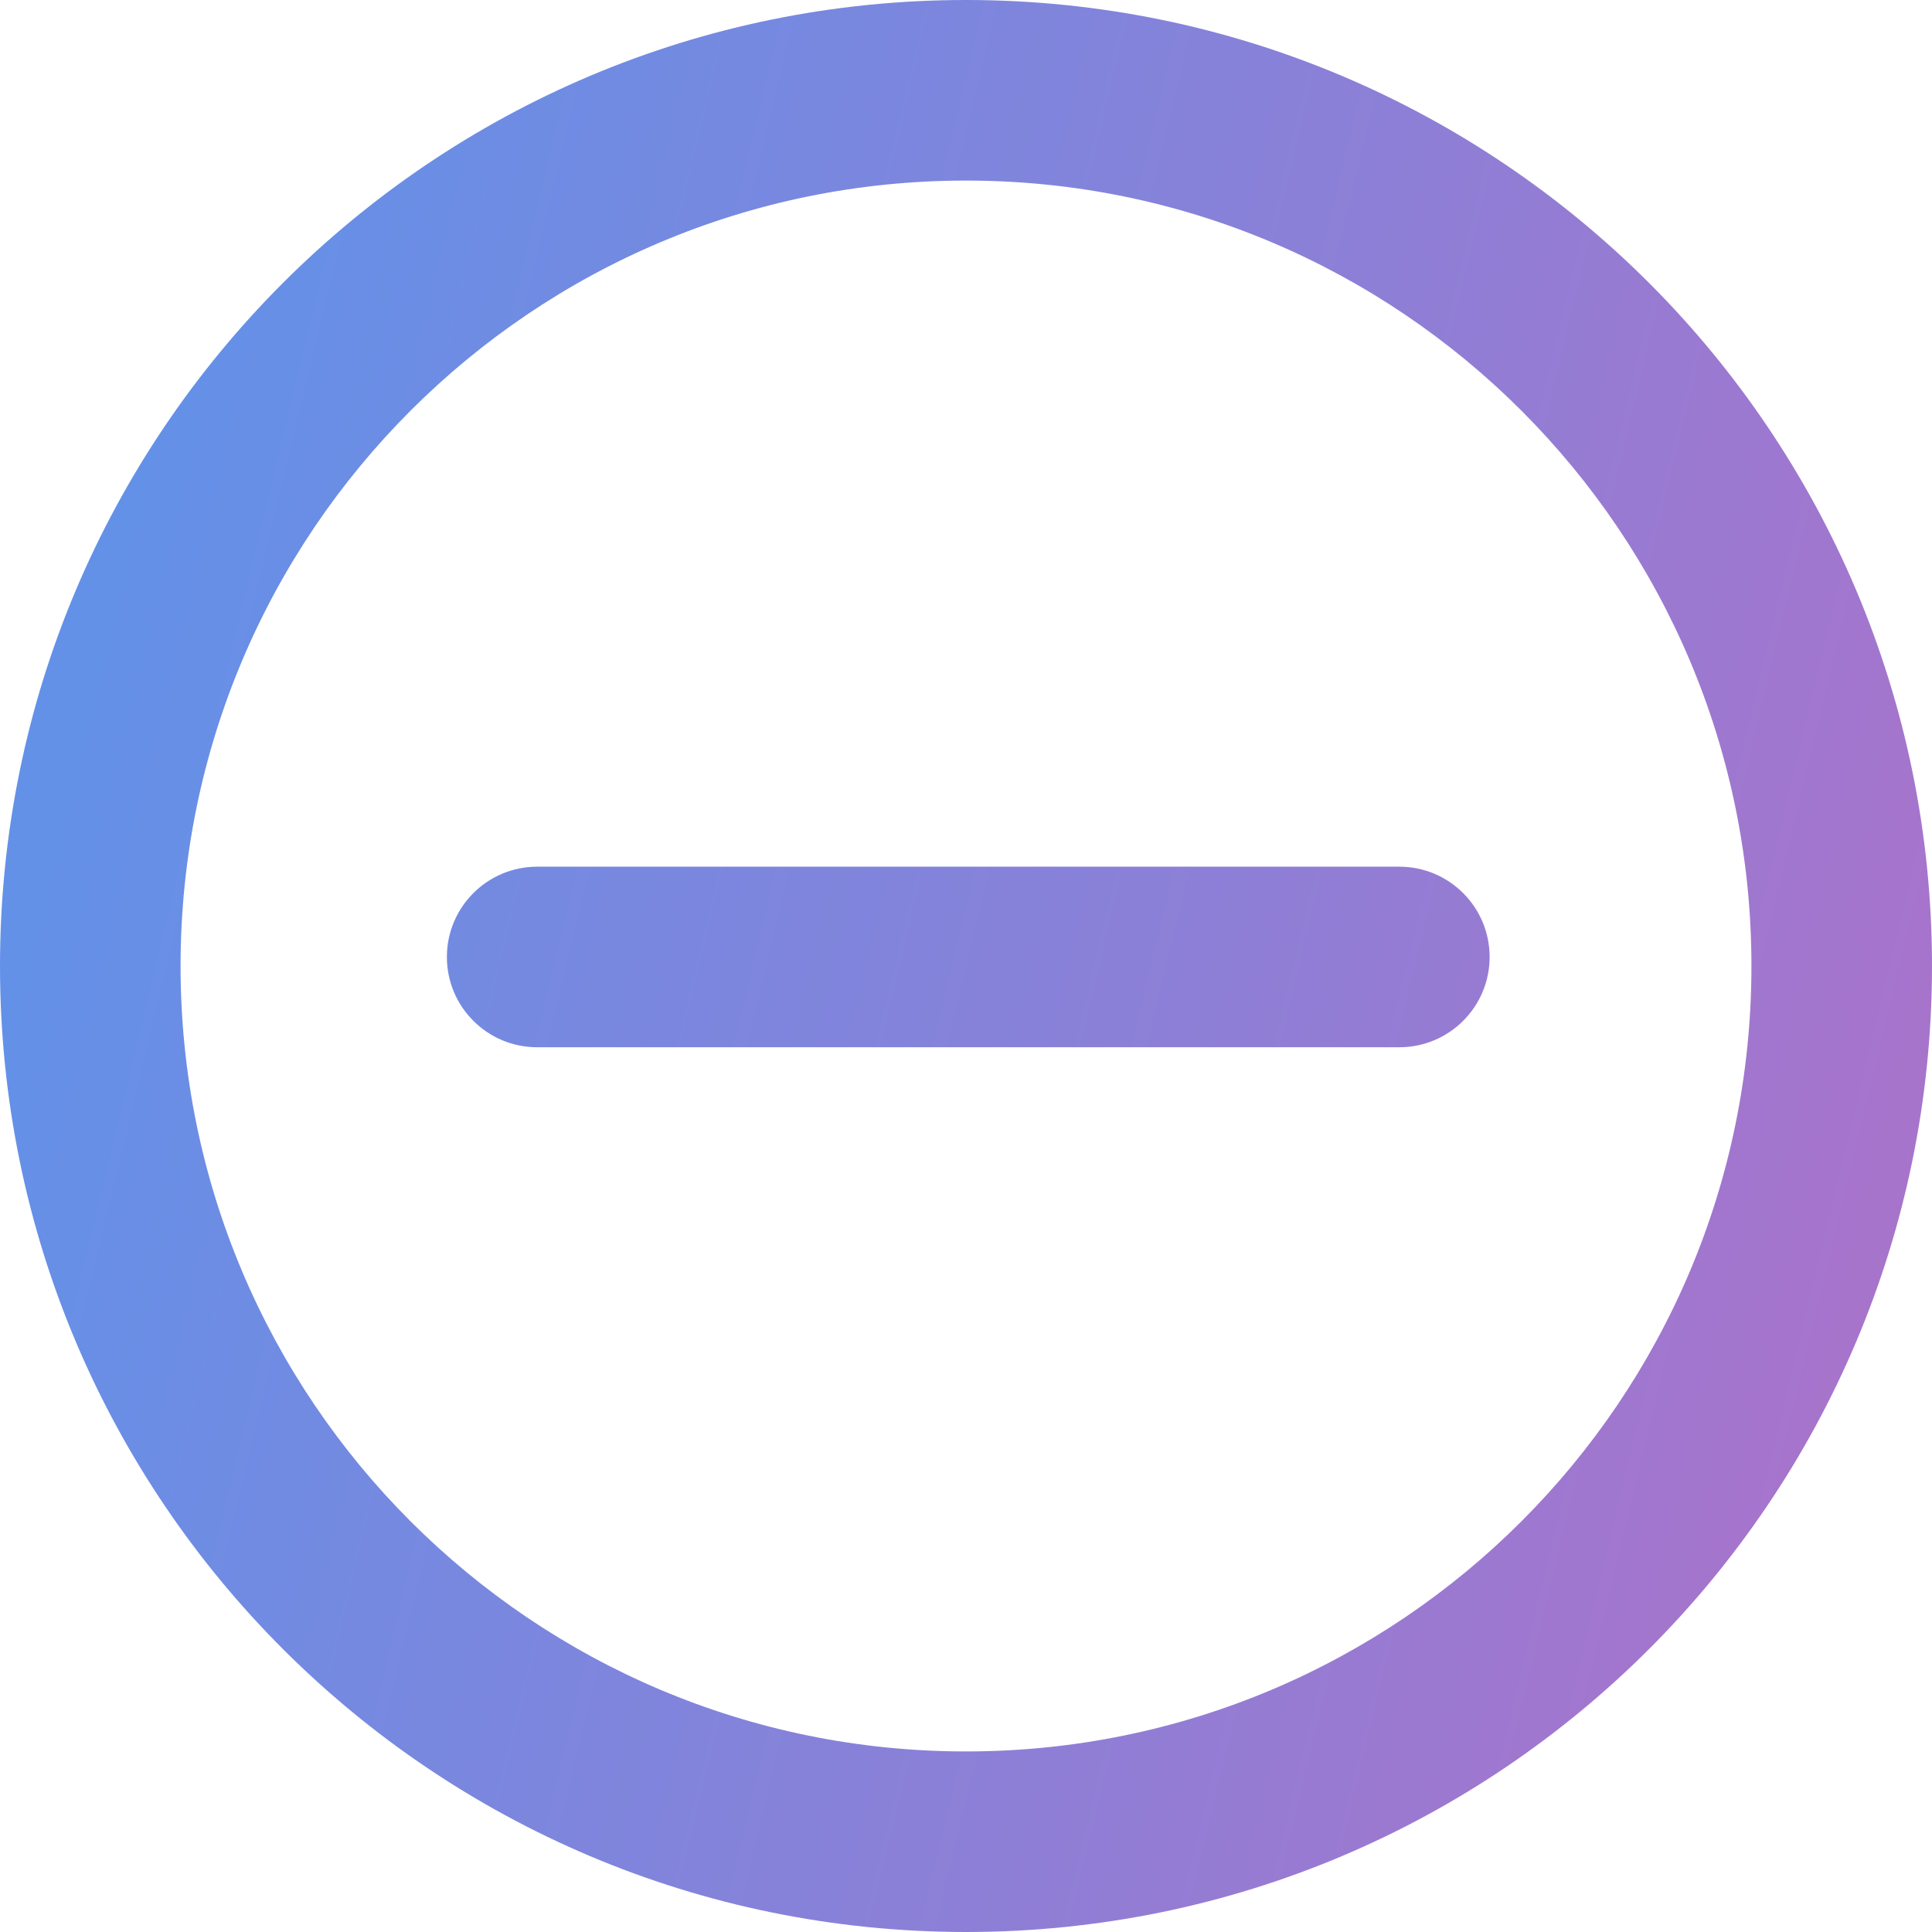 <?xml version="1.0" encoding="UTF-8"?> <svg xmlns="http://www.w3.org/2000/svg" width="428" height="428" viewBox="0 0 428 428" fill="none"> <path fill-rule="evenodd" clip-rule="evenodd" d="M388 214C388 310.098 310.098 388 214 388C117.902 388 40 310.098 40 214C40 117.902 117.902 40 214 40C310.098 40 388 117.902 388 214ZM428 214C428 332.189 332.189 428 214 428C95.811 428 0 332.189 0 214C0 95.811 95.811 0 214 0C332.189 0 428 95.811 428 214ZM119 192C107.954 192 99 200.954 99 212C99 223.046 107.954 232 119 232H310C321.046 232 330 223.046 330 212C330 200.954 321.046 192 310 192H119Z" fill="url(#paint0_linear_138_157)"></path> <defs> <linearGradient id="paint0_linear_138_157" x1="-0.081" y1="213.946" x2="404.758" y2="311.111" gradientUnits="userSpaceOnUse"> <stop stop-color="#6391E8"></stop> <stop offset="1" stop-color="#A774CC"></stop> </linearGradient> </defs> </svg> 